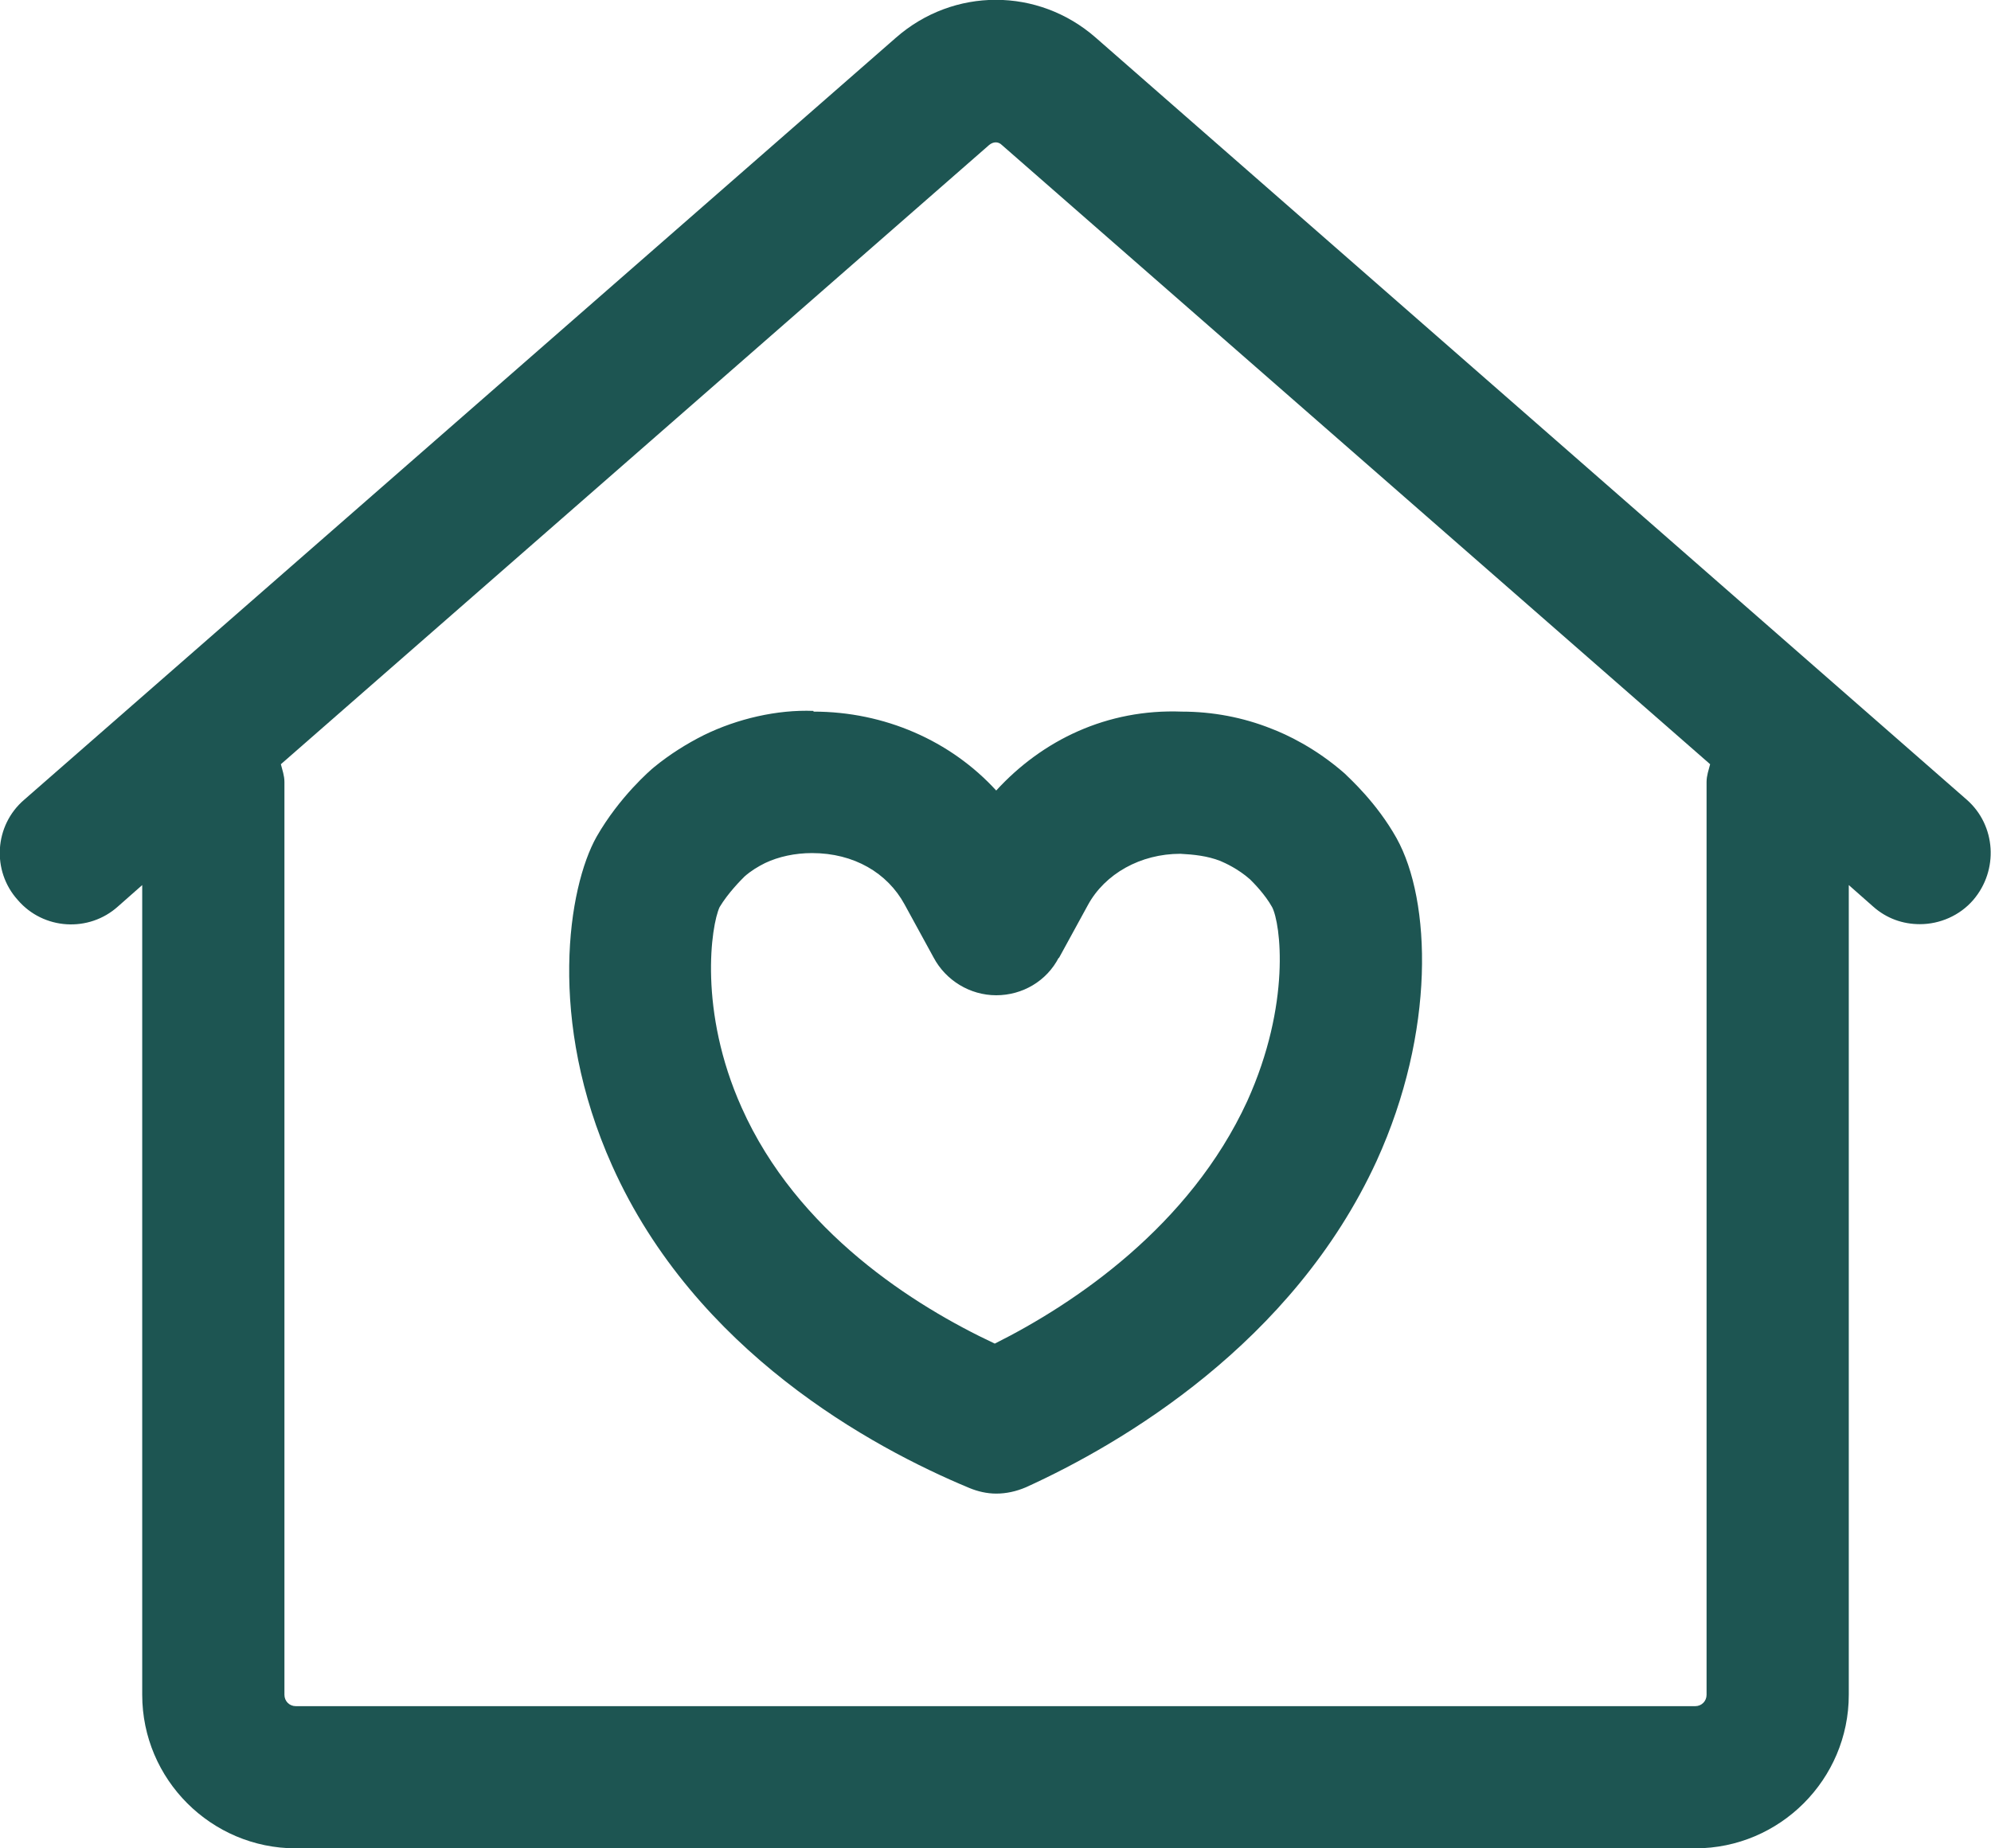 <?xml version="1.0" encoding="UTF-8"?> <svg xmlns="http://www.w3.org/2000/svg" id="Ebene_2" data-name="Ebene 2" viewBox="0 0 28 26"><defs><style> .cls-1 { fill: #1d5552; } </style></defs><g id="charity"><g><path class="cls-1" d="M27.66,11.25L15.41.53c-.81-.71-2-.71-2.81,0L.34,11.25c-.42.36-.46,1-.09,1.41.36.42,1,.46,1.41.09l.34-.3v11.39c0,1.19.97,2.16,2.16,2.16h19.68c1.19,0,2.16-.97,2.16-2.16v-11.39l.34.3c.19.17.42.25.66.25.28,0,.56-.12.75-.34.36-.42.32-1.05-.09-1.41ZM24,11v12.84c0,.09-.07.16-.16.16H4.16c-.09,0-.16-.07-.16-.16v-12.84c0-.09-.03-.17-.05-.25L13.91,2.04c.06-.05.13-.05.18,0l9.96,8.71c-.02.08-.05.16-.05.25Z"></path><path class="cls-1" d="M11.44,10c-.51-.02-1.07.11-1.54.34-.24.12-.48.27-.7.45-.05.04-.49.42-.81.98-.4.71-.7,2.58.22,4.63,1.17,2.61,3.65,3.96,5.02,4.53.12.05.25.08.38.08.14,0,.28-.03.42-.09,1.34-.61,3.75-2.02,4.93-4.59.83-1.82.77-3.66.28-4.54-.28-.5-.66-.84-.73-.91-.41-.36-.82-.55-1.03-.63-.4-.16-.83-.24-1.26-.24-1.05-.04-1.96.4-2.61,1.11-.64-.7-1.57-1.11-2.57-1.11ZM14.89,13.48l.41-.75c.24-.44.74-.72,1.3-.72.19.01.38.03.56.1.07.03.25.11.42.26.05.05.21.21.31.39.12.23.27,1.36-.35,2.73-.81,1.76-2.43,2.85-3.55,3.41-1.13-.53-2.78-1.57-3.56-3.32-.61-1.36-.43-2.56-.31-2.82.12-.2.3-.38.35-.43.09-.08.19-.14.29-.19.19-.09.42-.14.66-.14.59,0,1.06.28,1.3.72l.41.75c.17.32.51.53.88.53h0c.37,0,.71-.2.88-.53Z"></path></g></g></svg> 